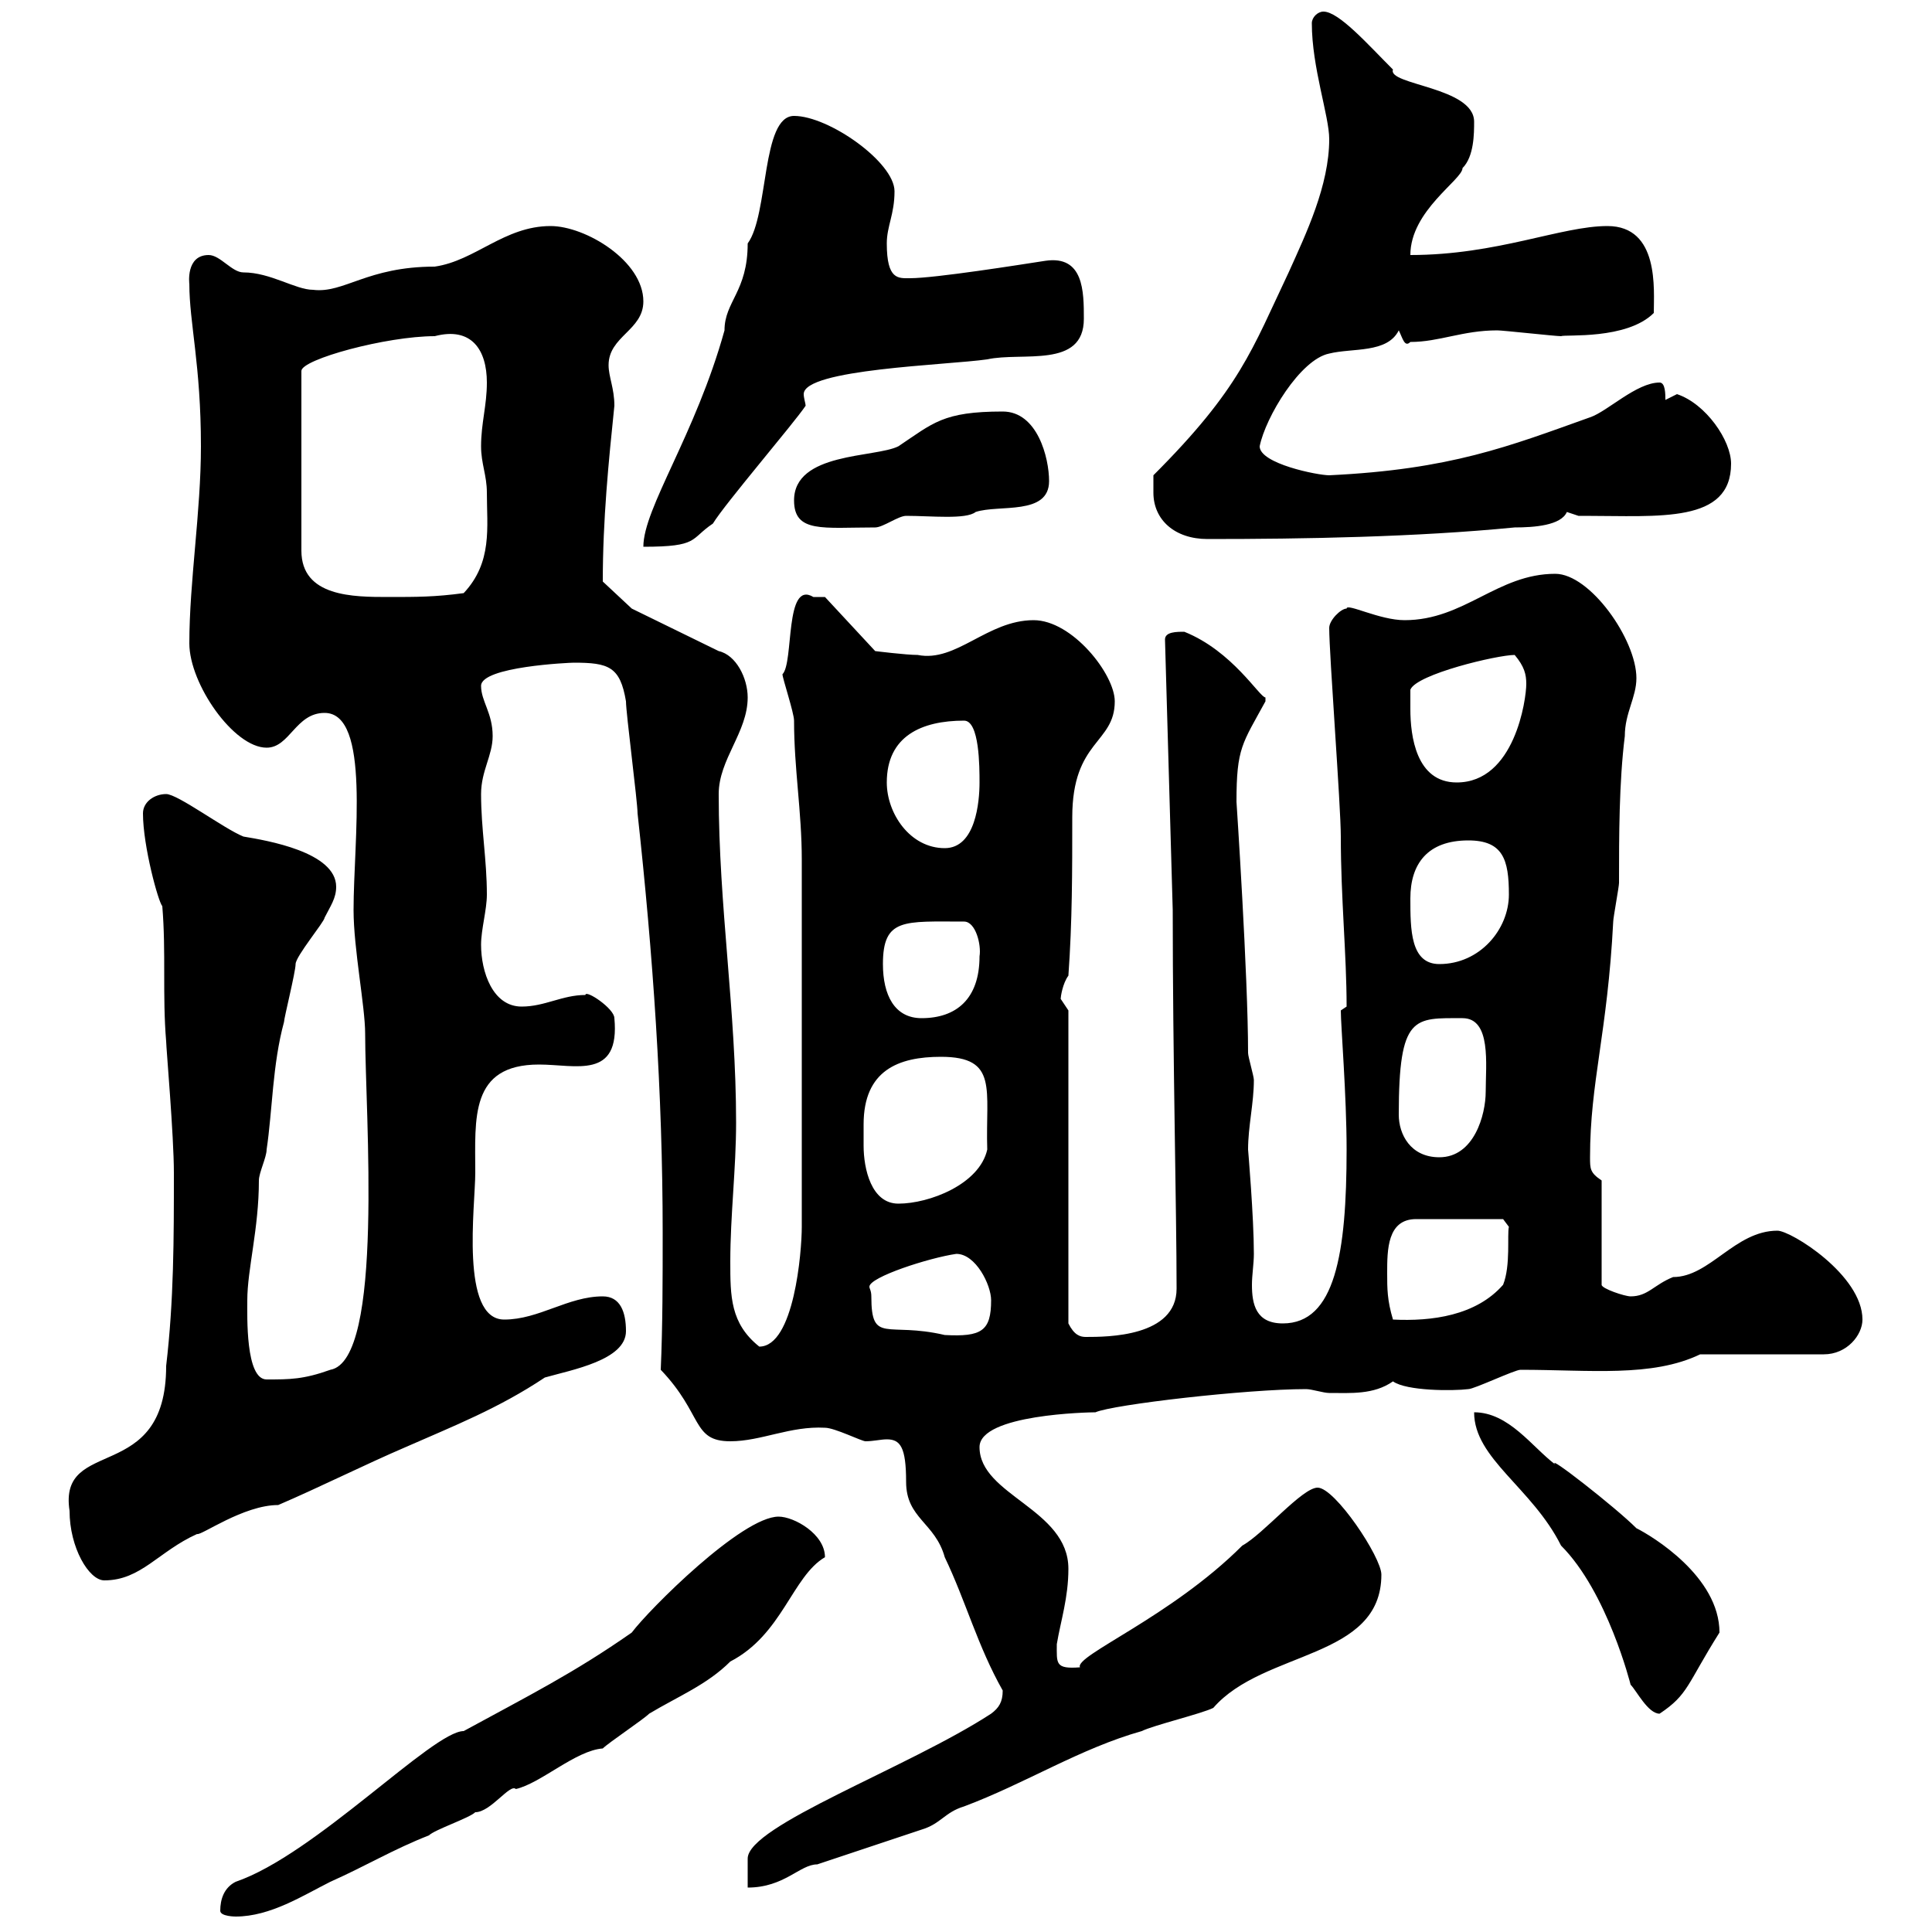 <svg xmlns="http://www.w3.org/2000/svg" xmlns:xlink="http://www.w3.org/1999/xlink" width="300" height="300"><path d="M34.20 296.70C34.20 297.60 36.60 297.60 36.60 297.60C42 297.60 47.10 294.30 51.30 292.20C56.70 289.80 61.20 287.10 66.60 285C67.50 284.10 72.90 282.30 73.80 281.40C76.20 281.40 79.20 276.90 80.10 277.80C84 276.90 89.40 271.80 93.60 271.50C94.50 270.60 99.90 267 100.80 266.10C105.30 263.40 109.80 261.60 113.40 258C121.50 253.80 123 244.80 128.10 241.80C128.10 238.20 123.30 235.50 120.90 235.50C115.20 235.50 100.80 249.90 98.10 253.50C89.10 259.80 81.90 263.40 72 268.80C67.20 268.80 48.90 288 36.60 292.20C34.80 293.10 34.20 294.90 34.20 296.70ZM153.90 266.10C141 274.50 116.10 283.50 116.10 288.60C116.10 289.50 116.10 292.20 116.10 293.10C121.80 293.10 124.20 289.50 126.90 289.50C132.30 287.70 137.70 285.90 143.10 284.10C146.10 283.20 146.70 281.40 149.70 280.50C159.30 276.90 167.70 271.50 177.30 268.80C179.10 267.90 186.60 266.10 188.40 265.20C196.20 256.20 214.50 257.70 214.50 244.50C214.50 241.80 207.30 231 204.60 231C202.20 231 196.20 238.20 192.90 240C181.80 251.10 166.80 257.10 167.70 258.90C163.80 259.20 164.10 258.30 164.10 255.30C164.70 251.70 165.90 248.10 165.90 243.60C165.90 234.30 152.10 232.20 152.10 224.70C152.10 219.60 169.20 219.30 170.10 219.30C172.80 218.10 193.50 215.70 202.80 215.70C203.70 215.70 205.50 216.30 206.40 216.30C209.70 216.30 213.30 216.60 216.30 214.50C218.40 216 225.60 216 228 215.70C228.90 215.70 235.20 212.70 236.10 212.70C246.90 212.70 256.50 213.90 264 210.30L283.20 210.30C286.80 210.30 289.20 207.30 289.20 204.90C289.20 198 278.10 191.10 276 191.10C269.40 191.10 265.50 198.30 259.80 198.30C256.80 199.50 255.90 201.30 253.20 201.30C252.30 201.30 248.70 200.10 248.70 199.50L248.70 183.30C246.90 182.10 246.90 181.50 246.90 179.70C246.90 168 249.60 160.50 250.50 143.10C250.50 142.50 251.40 137.70 251.40 137.10C251.40 129.90 251.40 121.50 252.30 114.30C252.30 110.70 254.10 108.30 254.10 105.30C254.10 99.30 246.90 89.10 241.50 89.10C232.50 89.10 227.40 96.30 218.10 96.30C214.20 96.30 209.10 93.60 209.10 94.50C208.20 94.50 206.40 96.30 206.40 97.50C206.40 101.70 208.20 125.10 208.20 129.90C208.20 139.50 209.10 148.20 209.10 156.30L208.20 156.90C208.20 159.30 209.10 170.10 209.10 178.50C209.10 194.70 207.30 205.50 199.20 205.50C195 205.50 194.40 202.50 194.40 199.50C194.40 198 194.70 196.20 194.70 194.70C194.70 189 193.80 178.50 193.80 178.50C193.80 174.90 194.70 171.30 194.70 167.70C194.70 167.10 193.80 164.10 193.80 163.50C193.80 151.50 192 124.50 192 124.50C192 116.10 192.90 115.50 196.50 108.90C196.50 108.90 196.50 108.90 196.50 108.30C195.60 108.30 191.40 101.10 183.90 98.10C182.70 98.10 180.90 98.10 180.90 99.30L182.10 141.30C182.10 164.10 182.70 188.10 182.70 200.10C182.70 207.60 171.90 207.60 168.60 207.60C167.70 207.60 166.80 207.30 165.90 205.50L165.90 156.90C165.90 156.90 164.70 155.10 164.70 155.10C164.70 154.80 165 152.70 165.90 151.50C166.50 143.10 166.50 135.30 166.50 126.90C166.50 114.90 173.10 115.50 173.10 108.90C173.10 104.70 166.50 96.30 160.50 96.30C153.30 96.30 148.50 102.90 142.50 101.70C140.70 101.70 135.90 101.10 135.90 101.10L128.10 92.70C128.10 92.70 126.90 92.70 126.30 92.70C121.80 90 123.30 102.90 121.50 104.70C121.50 105.30 123.30 110.70 123.30 111.90C123.30 119.40 124.50 126 124.50 133.50L124.50 190.50C124.50 194.40 123.30 209.10 117.90 209.10C113.40 205.50 113.40 201.30 113.40 195.90C113.40 188.70 114.30 181.50 114.30 174.30C114.30 156.90 111.60 140.70 111.60 123.30C111.60 117.90 116.10 113.70 116.10 108.30C116.10 105.30 114.30 101.70 111.60 101.10L98.10 94.50L93.60 90.30C93.60 80.70 94.50 71.70 95.40 63C95.40 60.30 94.50 58.50 94.50 56.70C94.50 52.20 99.90 51.30 99.90 46.80C99.90 40.50 90.90 35.10 85.50 35.10C78.30 35.10 73.80 40.50 67.50 41.40C57 41.40 53.40 45.60 48.60 45C45.90 45 42 42.30 37.80 42.30C36 42.30 34.20 39.60 32.40 39.60C28.80 39.60 29.40 44.10 29.40 44.10C29.40 50.10 31.20 56.70 31.20 69.30C31.20 79.50 29.40 90.30 29.40 99.90C29.40 106.20 36.30 116.10 41.40 116.10C45 116.10 45.90 110.70 50.40 110.70C57.60 110.70 54.90 130.50 54.90 141.30C54.90 147.30 56.70 156.30 56.70 160.50C56.70 172.80 59.70 211.20 51.30 212.70C47.10 214.20 45 214.20 41.40 214.20C38.10 214.20 38.40 204.30 38.40 201.90C38.40 197.10 40.20 190.80 40.20 183.30C40.20 182.10 41.40 179.70 41.40 178.50C42.30 172.50 42.30 165.30 44.10 158.70C44.10 158.10 45.90 150.90 45.90 149.70C45.90 148.50 50.40 143.10 50.40 142.50C51.30 140.70 52.20 139.50 52.20 137.70C52.20 132.30 41.40 130.50 37.80 129.90C34.80 128.70 27.60 123.30 25.80 123.30C24 123.30 22.20 124.50 22.20 126.30C22.20 131.40 24.60 140.10 25.20 140.70C25.80 147.90 25.20 154.50 25.80 161.70C25.80 162.60 27 176.40 27 182.10C27 192.30 27 201.90 25.80 212.10C25.80 230.70 9 222.90 10.80 234.60C10.80 240.30 13.80 245.40 16.20 245.40C21.90 245.40 24.60 240.90 30.60 238.20C31.20 238.50 37.80 233.70 43.20 233.70C49.50 231 56.70 227.40 63 224.70C70.50 221.40 77.40 218.70 84.60 213.90C88.80 212.70 97.20 211.20 97.20 206.70C97.20 203.70 96.30 201.30 93.60 201.30C88.20 201.30 83.70 204.90 78.30 204.90C71.40 204.90 73.80 187.20 73.80 182.10C73.80 173.70 72.90 165.30 83.70 165.30C89.40 165.30 96.30 167.70 95.40 158.10C95.40 156.60 90.90 153.60 90.90 154.50C87.30 154.50 84.60 156.30 81 156.30C76.50 156.30 74.70 150.90 74.70 146.70C74.70 144.30 75.60 141.30 75.60 138.90C75.60 133.50 74.70 128.70 74.70 123.30C74.70 119.70 76.50 117.30 76.50 114.30C76.50 110.70 74.70 108.90 74.70 106.50C74.70 103.50 88.50 102.90 89.10 102.90C94.50 102.90 96.30 103.50 97.20 108.90C97.20 110.70 99 124.50 99 126.30C101.40 148.20 102.90 169.80 102.90 191.40C102.90 198.60 102.90 205.80 102.60 212.70C109.20 219.60 107.40 223.80 113.40 223.80C118.20 223.80 122.70 221.40 128.10 221.70C129.60 221.70 133.80 223.80 134.40 223.80C135.60 223.80 136.80 223.50 137.70 223.50C139.80 223.50 140.70 224.70 140.70 230.10C140.70 235.80 145.20 236.40 146.70 241.80C150 248.70 151.80 255.60 155.70 262.50C155.70 264.30 155.10 265.20 153.90 266.10ZM228.90 219.30C228.90 226.50 237.90 231 242.40 240C249.60 247.20 253.20 261.60 253.20 261.60C254.10 262.50 255.90 266.10 257.70 266.10C262.20 263.10 261.90 261.60 267 253.50C267 244.80 256.50 238.50 254.10 237.30C250.80 234 240 225.60 241.50 227.40C237.90 224.70 234.30 219.30 228.90 219.30ZM135.30 201.30C135.30 200.40 135 200.10 135 199.80C135 198.30 144.30 195.30 148.50 194.70C151.50 194.70 153.90 199.50 153.90 201.90C153.90 206.70 152.40 207.60 146.70 207.30C137.70 205.20 135.30 208.80 135.30 201.30ZM215.40 197.70C215.40 194.10 215.40 189.30 219.90 189.30L233.40 189.30L234.30 190.50C234 191.70 234.60 196.50 233.40 199.50C229.20 204.30 222.30 205.20 216.30 204.90C215.40 201.90 215.40 200.10 215.40 197.70ZM134.10 177.90C134.10 176.70 134.10 175.50 134.10 174.60C134.10 166.20 139.50 164.10 146.10 164.10C155.10 164.10 153 169.20 153.30 178.50C152.10 183.90 144.30 186.90 139.50 186.90C135.30 186.90 134.10 181.50 134.10 177.90ZM217.20 173.10C217.20 157.50 219.60 158.10 227.10 158.10C231.60 158.10 230.70 165.30 230.70 169.50C230.70 173.10 228.90 179.70 223.50 179.70C219 179.70 217.20 176.10 217.20 173.10ZM137.10 149.70C137.10 142.50 140.40 143.10 149.70 143.10C151.50 143.10 152.40 146.70 152.10 148.50C152.10 155.10 148.50 158.10 143.10 158.10C138.90 158.10 137.10 154.50 137.10 149.70ZM219 139.50C219 134.10 221.70 130.50 228 130.50C233.40 130.50 234.30 133.50 234.30 138.90C234.30 144.30 229.80 149.70 223.50 149.70C219 149.70 219 144.30 219 139.50ZM137.70 121.50C137.70 114.30 143.10 111.90 149.70 111.90C152.10 111.90 152.10 119.10 152.10 121.50C152.10 124.50 151.50 131.70 146.70 131.70C141.30 131.70 137.70 126.30 137.70 121.50ZM219 110.10C219 108.90 219 107.10 219 107.10C219.90 104.70 232.50 101.70 235.20 101.70C236.70 103.50 237 104.70 237 106.20C237 108.60 235.20 121.50 226.20 121.50C219.90 121.50 219 114.30 219 110.10ZM67.50 52.20C73.20 50.70 75.60 54.30 75.60 59.40C75.60 63 74.70 65.70 74.70 69.30C74.70 72 75.60 73.80 75.60 76.50C75.60 81.90 76.50 87.30 72 92.10C67.50 92.70 64.80 92.70 60.30 92.70C54.90 92.70 46.80 92.70 46.80 85.50L46.80 57.60C46.80 55.80 60 52.20 67.50 52.20ZM123.30 18C118.20 18 119.40 33.30 116.10 37.80C116.10 45.30 112.50 46.80 112.50 51.30C108 67.50 99.90 78.90 99.90 84.90C108.60 84.90 107.10 83.70 110.70 81.30C112.50 78.30 123.30 65.70 125.10 63C125.10 62.70 124.80 61.80 124.80 61.20C124.80 57.30 147 56.70 153.30 55.80C158.70 54.60 168.30 57.30 168.30 49.50C168.30 45.30 168.30 39.60 162.30 40.50C158.40 41.10 145.20 43.20 141.30 43.20C139.50 43.20 137.70 43.50 137.70 37.80C137.70 35.10 138.90 33.30 138.90 29.70C138.90 25.20 128.70 18 123.30 18ZM179.10 76.50C179.10 80.70 182.40 83.70 187.50 83.70C202.50 83.70 219.90 83.40 235.20 81.90C238.20 81.90 242.40 81.60 243.30 79.50C243.30 79.50 245.10 80.10 245.10 80.10C246 80.10 246 80.10 246 80.10C257.70 80.10 268.80 81.30 268.80 72C268.80 68.40 264.90 62.70 260.40 61.20C260.40 61.20 258.60 62.10 258.60 62.10C258.60 61.20 258.60 59.40 257.70 59.40C254.10 59.40 249.60 63.90 246.90 64.80C234.30 69.30 225.30 72.90 206.40 73.80C204.60 73.80 195.60 72 195.60 69.30C196.50 64.80 201.90 55.80 206.40 54.90C210 54 215.40 54.90 217.20 51.30C217.80 52.50 218.10 54 219 53.10C223.50 53.10 227.10 51.30 232.50 51.30C233.40 51.30 241.50 52.20 242.40 52.20C243 51.90 252.60 52.80 256.80 48.60C256.80 45 257.70 35.10 249.60 35.10C242.40 35.10 232.50 39.60 219 39.60C219 32.70 227.10 27.90 227.10 26.10C228.90 24.30 228.90 20.70 228.90 18.90C228.90 13.50 215.40 13.20 216.30 10.80C212.40 6.90 207.90 1.80 205.50 1.80C204.60 1.80 203.70 2.70 203.70 3.60C203.70 10.50 206.40 18 206.40 21.60C206.40 28.80 202.80 36.30 200.10 42.30C194.40 54.30 192.60 60.30 179.10 73.80C179.10 73.80 179.10 76.50 179.10 76.50ZM123.30 77.70C123.30 82.80 127.80 81.90 135.90 81.90C137.10 81.90 139.50 80.10 140.70 80.10C144.60 80.10 150 80.70 151.50 79.50C155.10 78.30 162.90 80.10 162.90 74.70C162.90 71.10 161.10 63.90 155.70 63.90C146.40 63.90 144.90 65.70 139.50 69.30C135.90 71.10 123.30 70.20 123.30 77.70Z"/></svg>